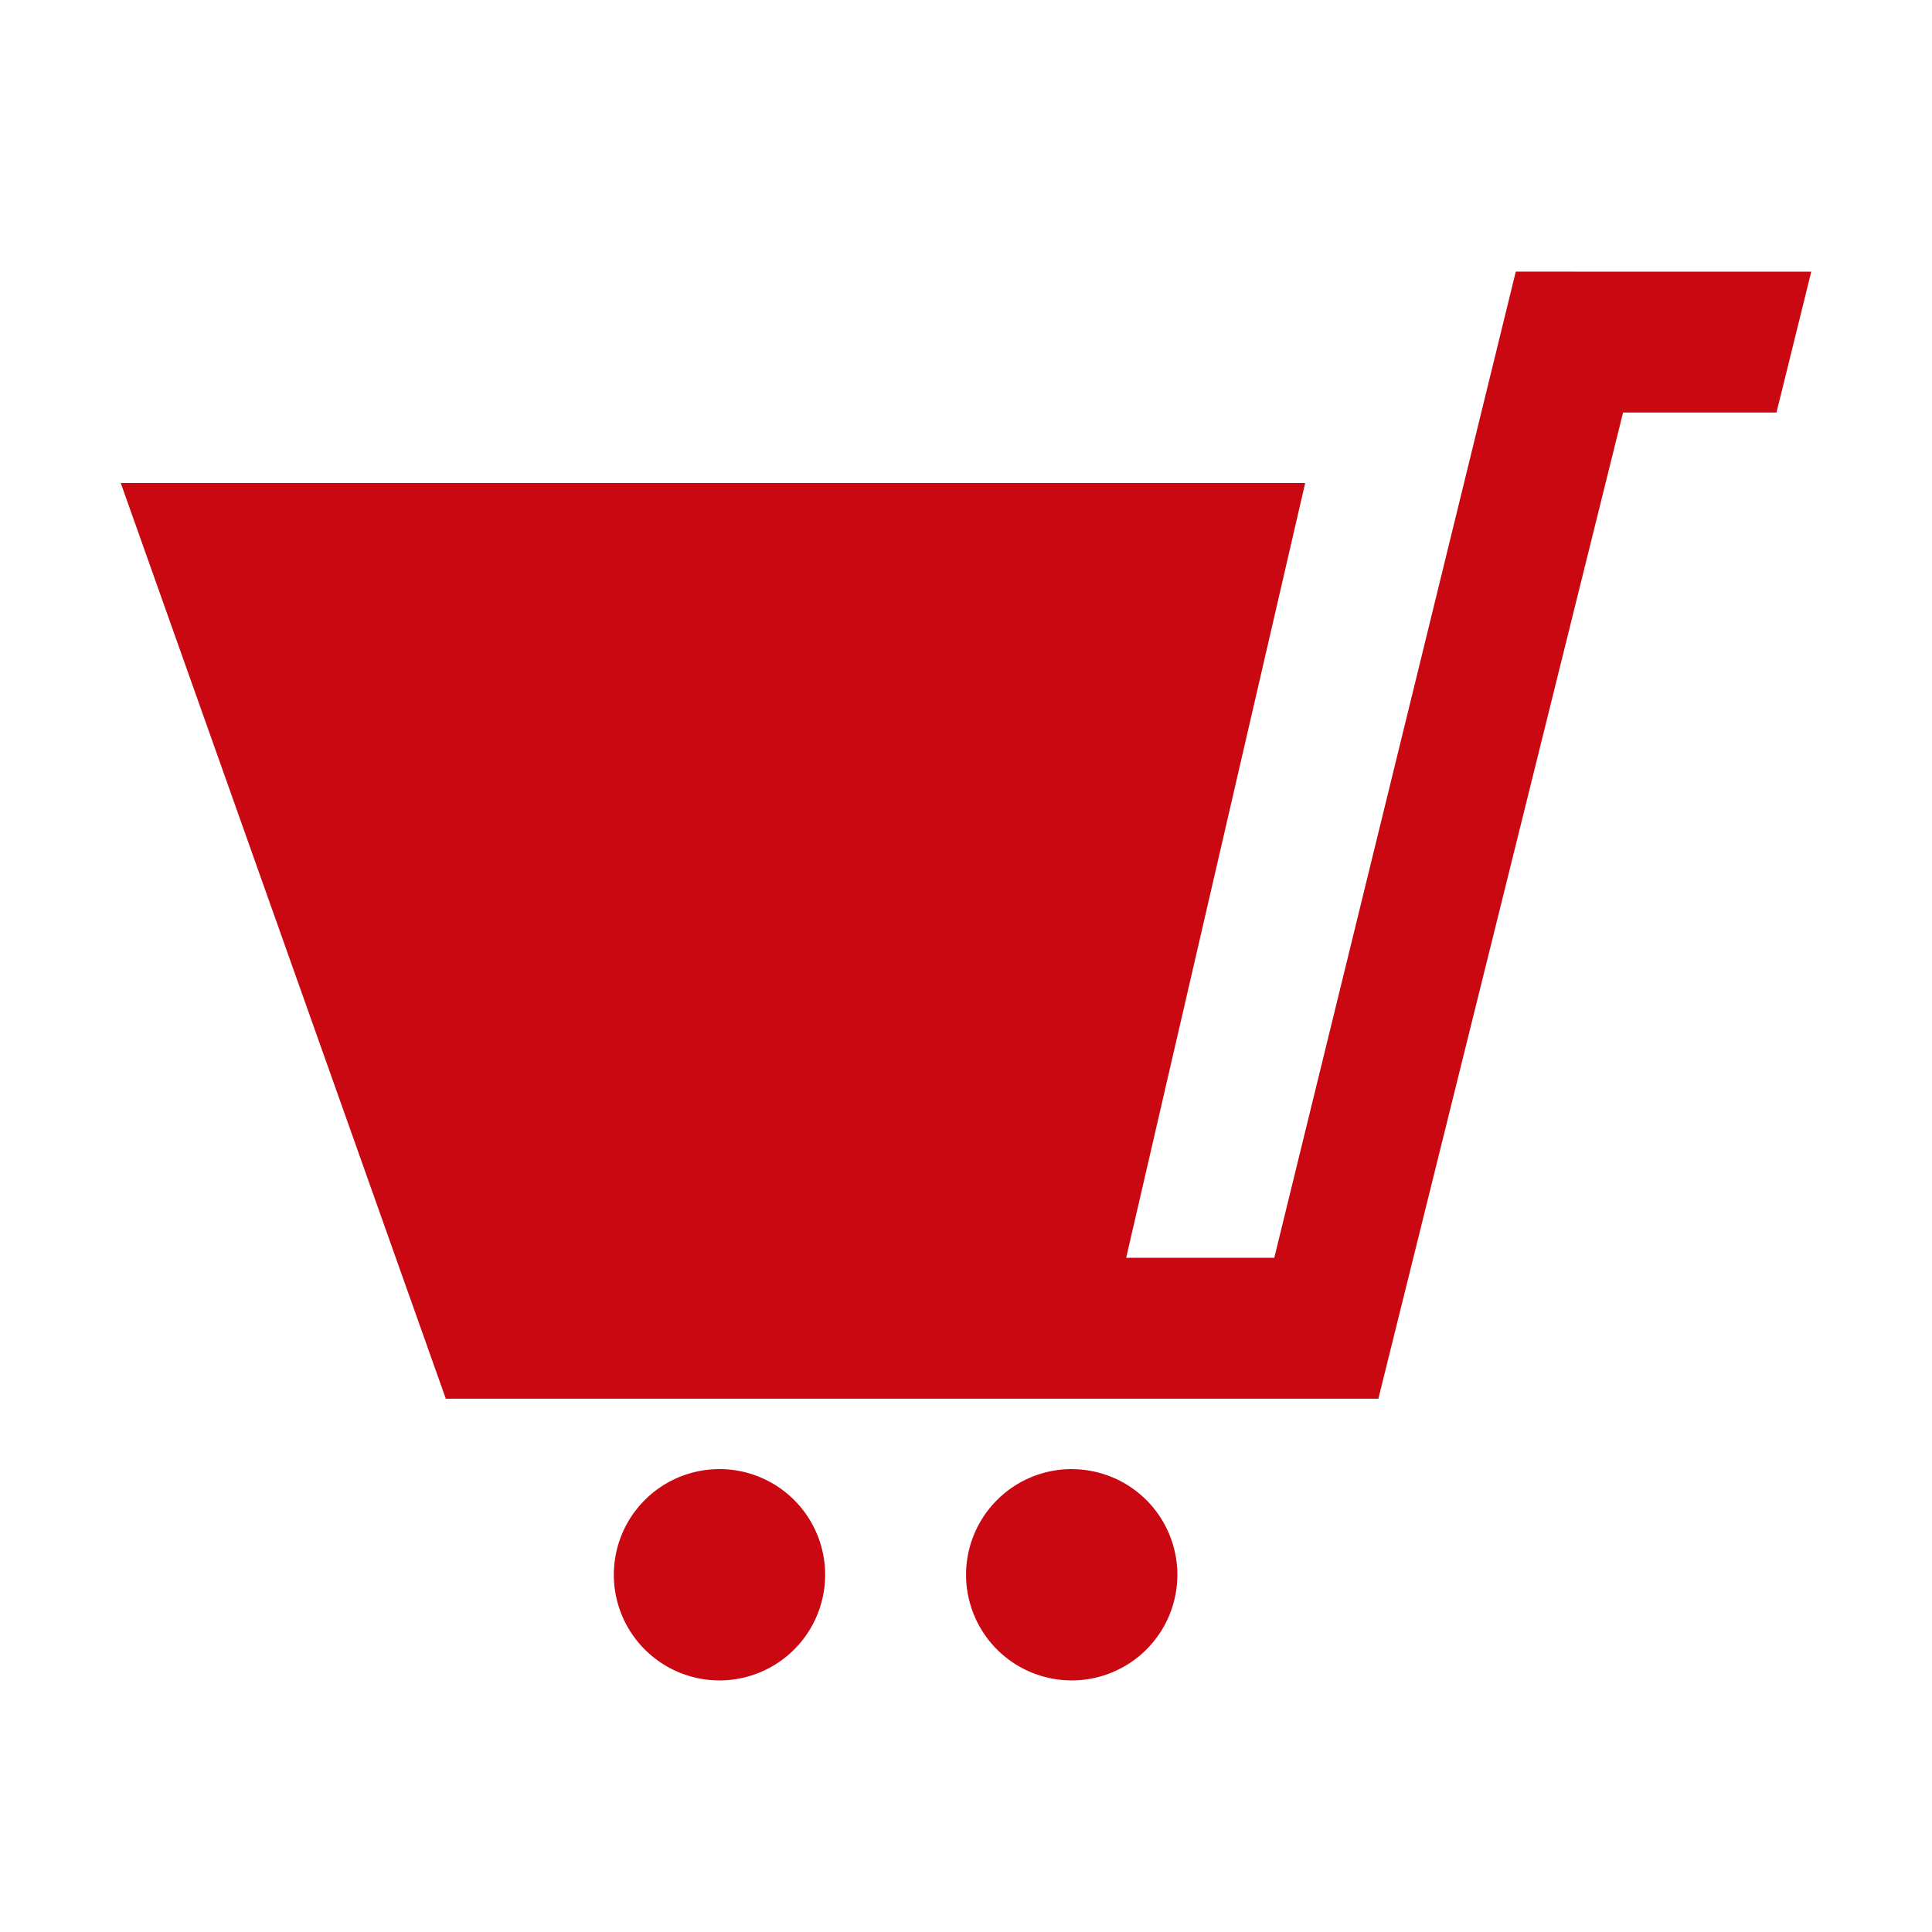 <svg xmlns="http://www.w3.org/2000/svg" xmlns:xlink="http://www.w3.org/1999/xlink" width="32" height="32" viewBox="0 0 32 32">
  <defs>
    <clipPath id="clip-icon-cart-primary">
      <rect width="32" height="32"/>
    </clipPath>
  </defs>
  <g id="icon-cart-primary" clip-path="url(#clip-icon-cart-primary)">
    <path id="Path_151" data-name="Path 151" d="M145.583,1501.127a1.75,1.75,0,1,1-1.75-1.75A1.75,1.75,0,0,1,145.583,1501.127Zm4.084-1.75a1.75,1.75,0,1,0,1.75,1.75A1.75,1.75,0,0,0,149.666,1499.378Zm7.355-19.834-4,16.334h-2.453l2.965-12.833H133.916l5.384,15.167h15.446l4.053-16.334h2.541l.576-2.333Z" transform="translate(-131.916 -1475.044)" fill="#c90812"/>
  </g>
</svg>
